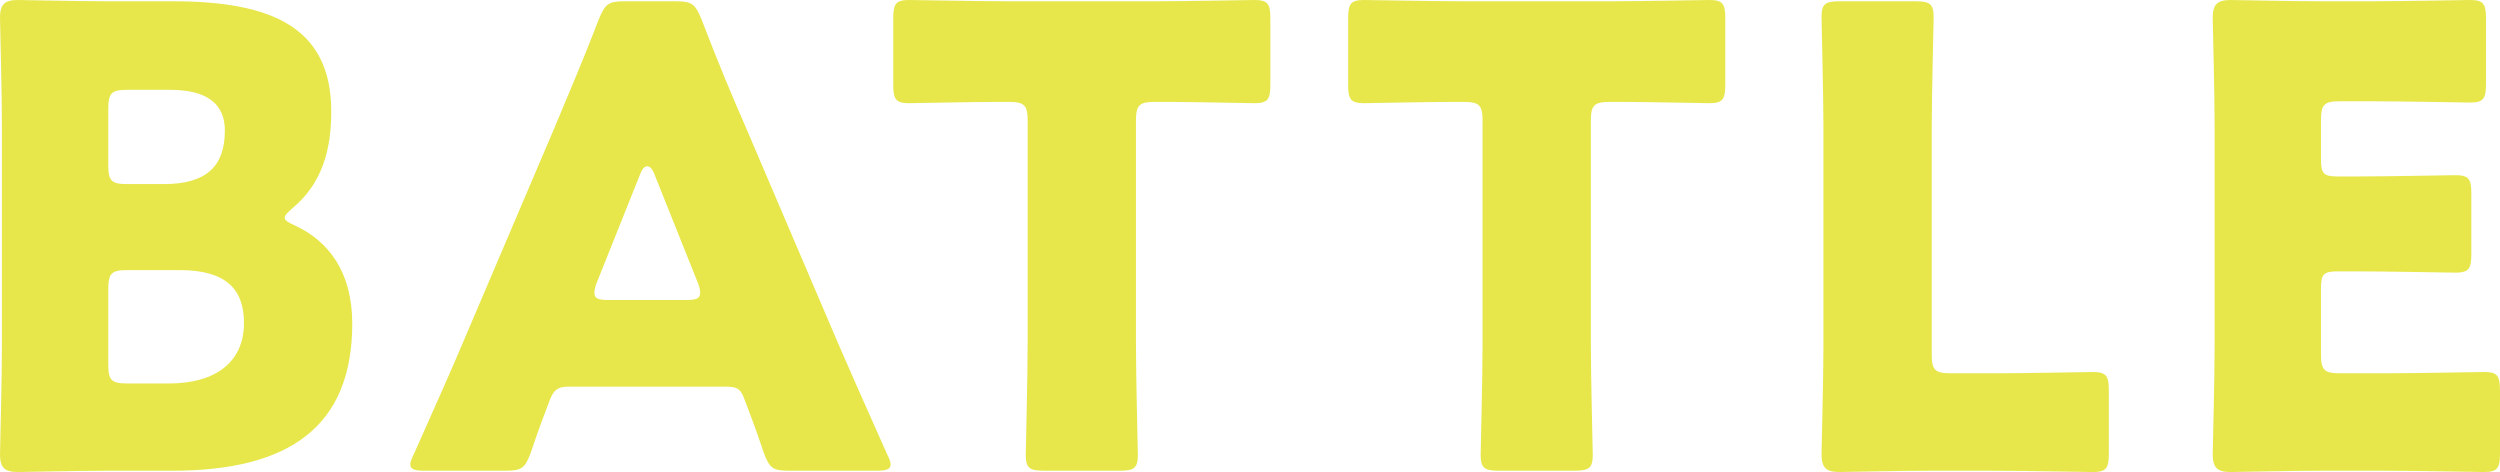 <?xml version="1.0" encoding="utf-8"?>
<!-- Generator: Adobe Illustrator 26.0.2, SVG Export Plug-In . SVG Version: 6.00 Build 0)  -->
<svg version="1.1" id="レイヤー_1" xmlns="http://www.w3.org/2000/svg" xmlns:xlink="http://www.w3.org/1999/xlink" x="0px"
	 y="0px" width="168.16px" height="31.75px" viewBox="0 0 168.16 31.75" style="enable-background:new 0 0 168.16 31.75;"
	 xml:space="preserve">
<g>
	<path style="fill:#E7E74C;" d="M7.241,31.664c-1.971,0-5.742,0.086-6.041,0.086c-0.9,0-1.2-0.3-1.2-1.2
		c0-0.3,0.129-5.056,0.129-7.327V8.526C0.129,6.256,0,1.499,0,1.199C0,0.299,0.3,0,1.2,0c0.299,0,4.07,0.085,6.041,0.085h4.37
		c6.685,0,10.67,1.758,10.67,7.413c0,2.486-0.558,4.799-2.615,6.513c-0.342,0.3-0.514,0.472-0.514,0.643
		c0,0.171,0.214,0.299,0.685,0.514c2.229,1.028,3.857,3.085,3.857,6.599c0,6.941-4.242,9.898-12.126,9.898H7.241z M7.284,11.097
		c0,1.071,0.214,1.286,1.286,1.286h2.442c2.871,0,4.113-1.2,4.113-3.599c0-1.8-1.199-2.742-3.685-2.742H8.57
		c-1.071,0-1.286,0.214-1.286,1.286V11.097z M7.284,24.509c0,1.071,0.214,1.285,1.286,1.285h2.785c3.17,0,5.056-1.456,5.056-4.07
		c0-2.229-1.157-3.556-4.327-3.556H8.57c-1.071,0-1.286,0.213-1.286,1.285V24.509z"/>
	<path style="fill:#E7E74C;" d="M38.226,26.008c-0.686,0-0.986,0.214-1.243,0.9c-0.3,0.814-0.642,1.628-1.286,3.556
		c-0.385,1.028-0.6,1.2-1.714,1.2h-5.399c-0.685,0-0.986-0.086-0.986-0.429c0-0.171,0.086-0.385,0.257-0.728
		c1.585-3.556,2.442-5.485,3.17-7.198l6.3-14.783c0.814-1.971,1.842-4.327,2.956-7.241c0.429-1.028,0.643-1.2,1.757-1.2h3.386
		c1.113,0,1.328,0.172,1.757,1.2c1.114,2.914,2.142,5.356,2.914,7.113l6.299,14.74c0.814,1.885,1.671,3.814,3.256,7.37
		c0.172,0.343,0.257,0.558,0.257,0.728c0,0.343-0.3,0.429-0.986,0.429h-5.828c-1.113,0-1.328-0.172-1.714-1.2
		c-0.642-1.928-0.986-2.742-1.285-3.556c-0.257-0.728-0.472-0.9-1.243-0.9H38.226z M40.153,18.982
		c-0.128,0.299-0.171,0.557-0.171,0.728c0,0.386,0.299,0.471,0.986,0.471h5.141c0.685,0,0.986-0.085,0.986-0.471
		c0-0.172-0.043-0.429-0.172-0.728l-2.914-7.284c-0.129-0.343-0.299-0.515-0.471-0.515s-0.343,0.172-0.472,0.515L40.153,18.982z"/>
	<path style="fill:#E7E74C;" d="M76.408,23.094c0,2.271,0.129,7.198,0.129,7.499c0,0.9-0.256,1.071-1.242,1.071h-5.057
		c-0.986,0-1.242-0.172-1.242-1.071c0-0.3,0.128-5.227,0.128-7.499V8.141c0-1.071-0.213-1.286-1.285-1.286h-0.9
		c-1.543,0-5.485,0.086-5.785,0.086c-0.9,0-1.071-0.257-1.071-1.243V1.242C60.083,0.256,60.255,0,61.155,0
		c0.3,0,4.628,0.085,6.642,0.085h9.941C79.751,0.085,84.079,0,84.379,0c0.9,0,1.071,0.256,1.071,1.242v4.456
		c0,0.986-0.172,1.243-1.071,1.243c-0.3,0-4.243-0.086-5.785-0.086h-0.9c-1.071,0-1.286,0.214-1.286,1.286V23.094z"/>
	<path style="fill:#E7E74C;" d="M107.007,23.094c0,2.271,0.129,7.198,0.129,7.499c0,0.9-0.256,1.071-1.242,1.071h-5.057
		c-0.986,0-1.242-0.172-1.242-1.071c0-0.3,0.128-5.227,0.128-7.499V8.141c0-1.071-0.213-1.286-1.285-1.286h-0.9
		c-1.542,0-5.485,0.086-5.785,0.086c-0.9,0-1.071-0.257-1.071-1.243V1.242C90.682,0.256,90.853,0,91.753,0
		c0.3,0,4.628,0.085,6.642,0.085h9.941c2.014,0,6.341-0.085,6.642-0.085c0.9,0,1.071,0.256,1.071,1.242v4.456
		c0,0.986-0.172,1.243-1.071,1.243c-0.3,0-4.243-0.086-5.785-0.086h-0.9c-1.071,0-1.286,0.214-1.286,1.286V23.094z"/>
	<path style="fill:#E7E74C;" d="M129.764,31.664c-1.971,0-5.742,0.086-6.041,0.086c-0.9,0-1.2-0.3-1.2-1.2
		c0-0.3,0.129-5.056,0.129-7.327V8.655c0-2.27-0.129-7.198-0.129-7.499c0-0.9,0.257-1.071,1.243-1.071h5.056
		c0.986,0,1.243,0.172,1.243,1.071c0,0.3-0.129,5.228-0.129,7.499v15.169c0,1.07,0.214,1.285,1.285,1.285h2.914
		c2.014,0,6.341-0.086,6.642-0.086c0.9,0,1.071,0.257,1.071,1.243v4.242c0,0.986-0.172,1.243-1.071,1.243
		c-0.3,0-4.628-0.086-6.642-0.086H129.764z"/>
	<path style="fill:#E7E74C;" d="M160.447,25.108c2.014,0,6.341-0.086,6.642-0.086c0.9,0,1.071,0.257,1.071,1.243v4.242
		c0,0.986-0.172,1.243-1.071,1.243c-0.3,0-4.628-0.086-6.642-0.086h-4.37c-1.971,0-5.742,0.086-6.041,0.086c-0.9,0-1.2-0.3-1.2-1.2
		c0-0.3,0.129-5.056,0.129-7.327V8.526c0-2.27-0.129-7.027-0.129-7.327c0-0.9,0.3-1.199,1.2-1.199c0.299,0,4.07,0.085,6.041,0.085
		h3.428c2.014,0,6.341-0.085,6.642-0.085c0.9,0,1.071,0.256,1.071,1.242v4.413c0,0.986-0.172,1.243-1.071,1.243
		c-0.3,0-4.628-0.086-6.642-0.086h-2.099c-1.071,0-1.286,0.214-1.286,1.286v2.614c0,0.986,0.172,1.157,1.157,1.157h1.242
		c2.014,0,6.341-0.086,6.642-0.086c0.9,0,1.071,0.256,1.071,1.242v4.071c0,0.986-0.172,1.243-1.071,1.243
		c-0.3,0-4.628-0.086-6.642-0.086h-1.242c-0.986,0-1.157,0.171-1.157,1.156v4.414c0,1.07,0.214,1.285,1.286,1.285H160.447z"/>
</g>
</svg>
